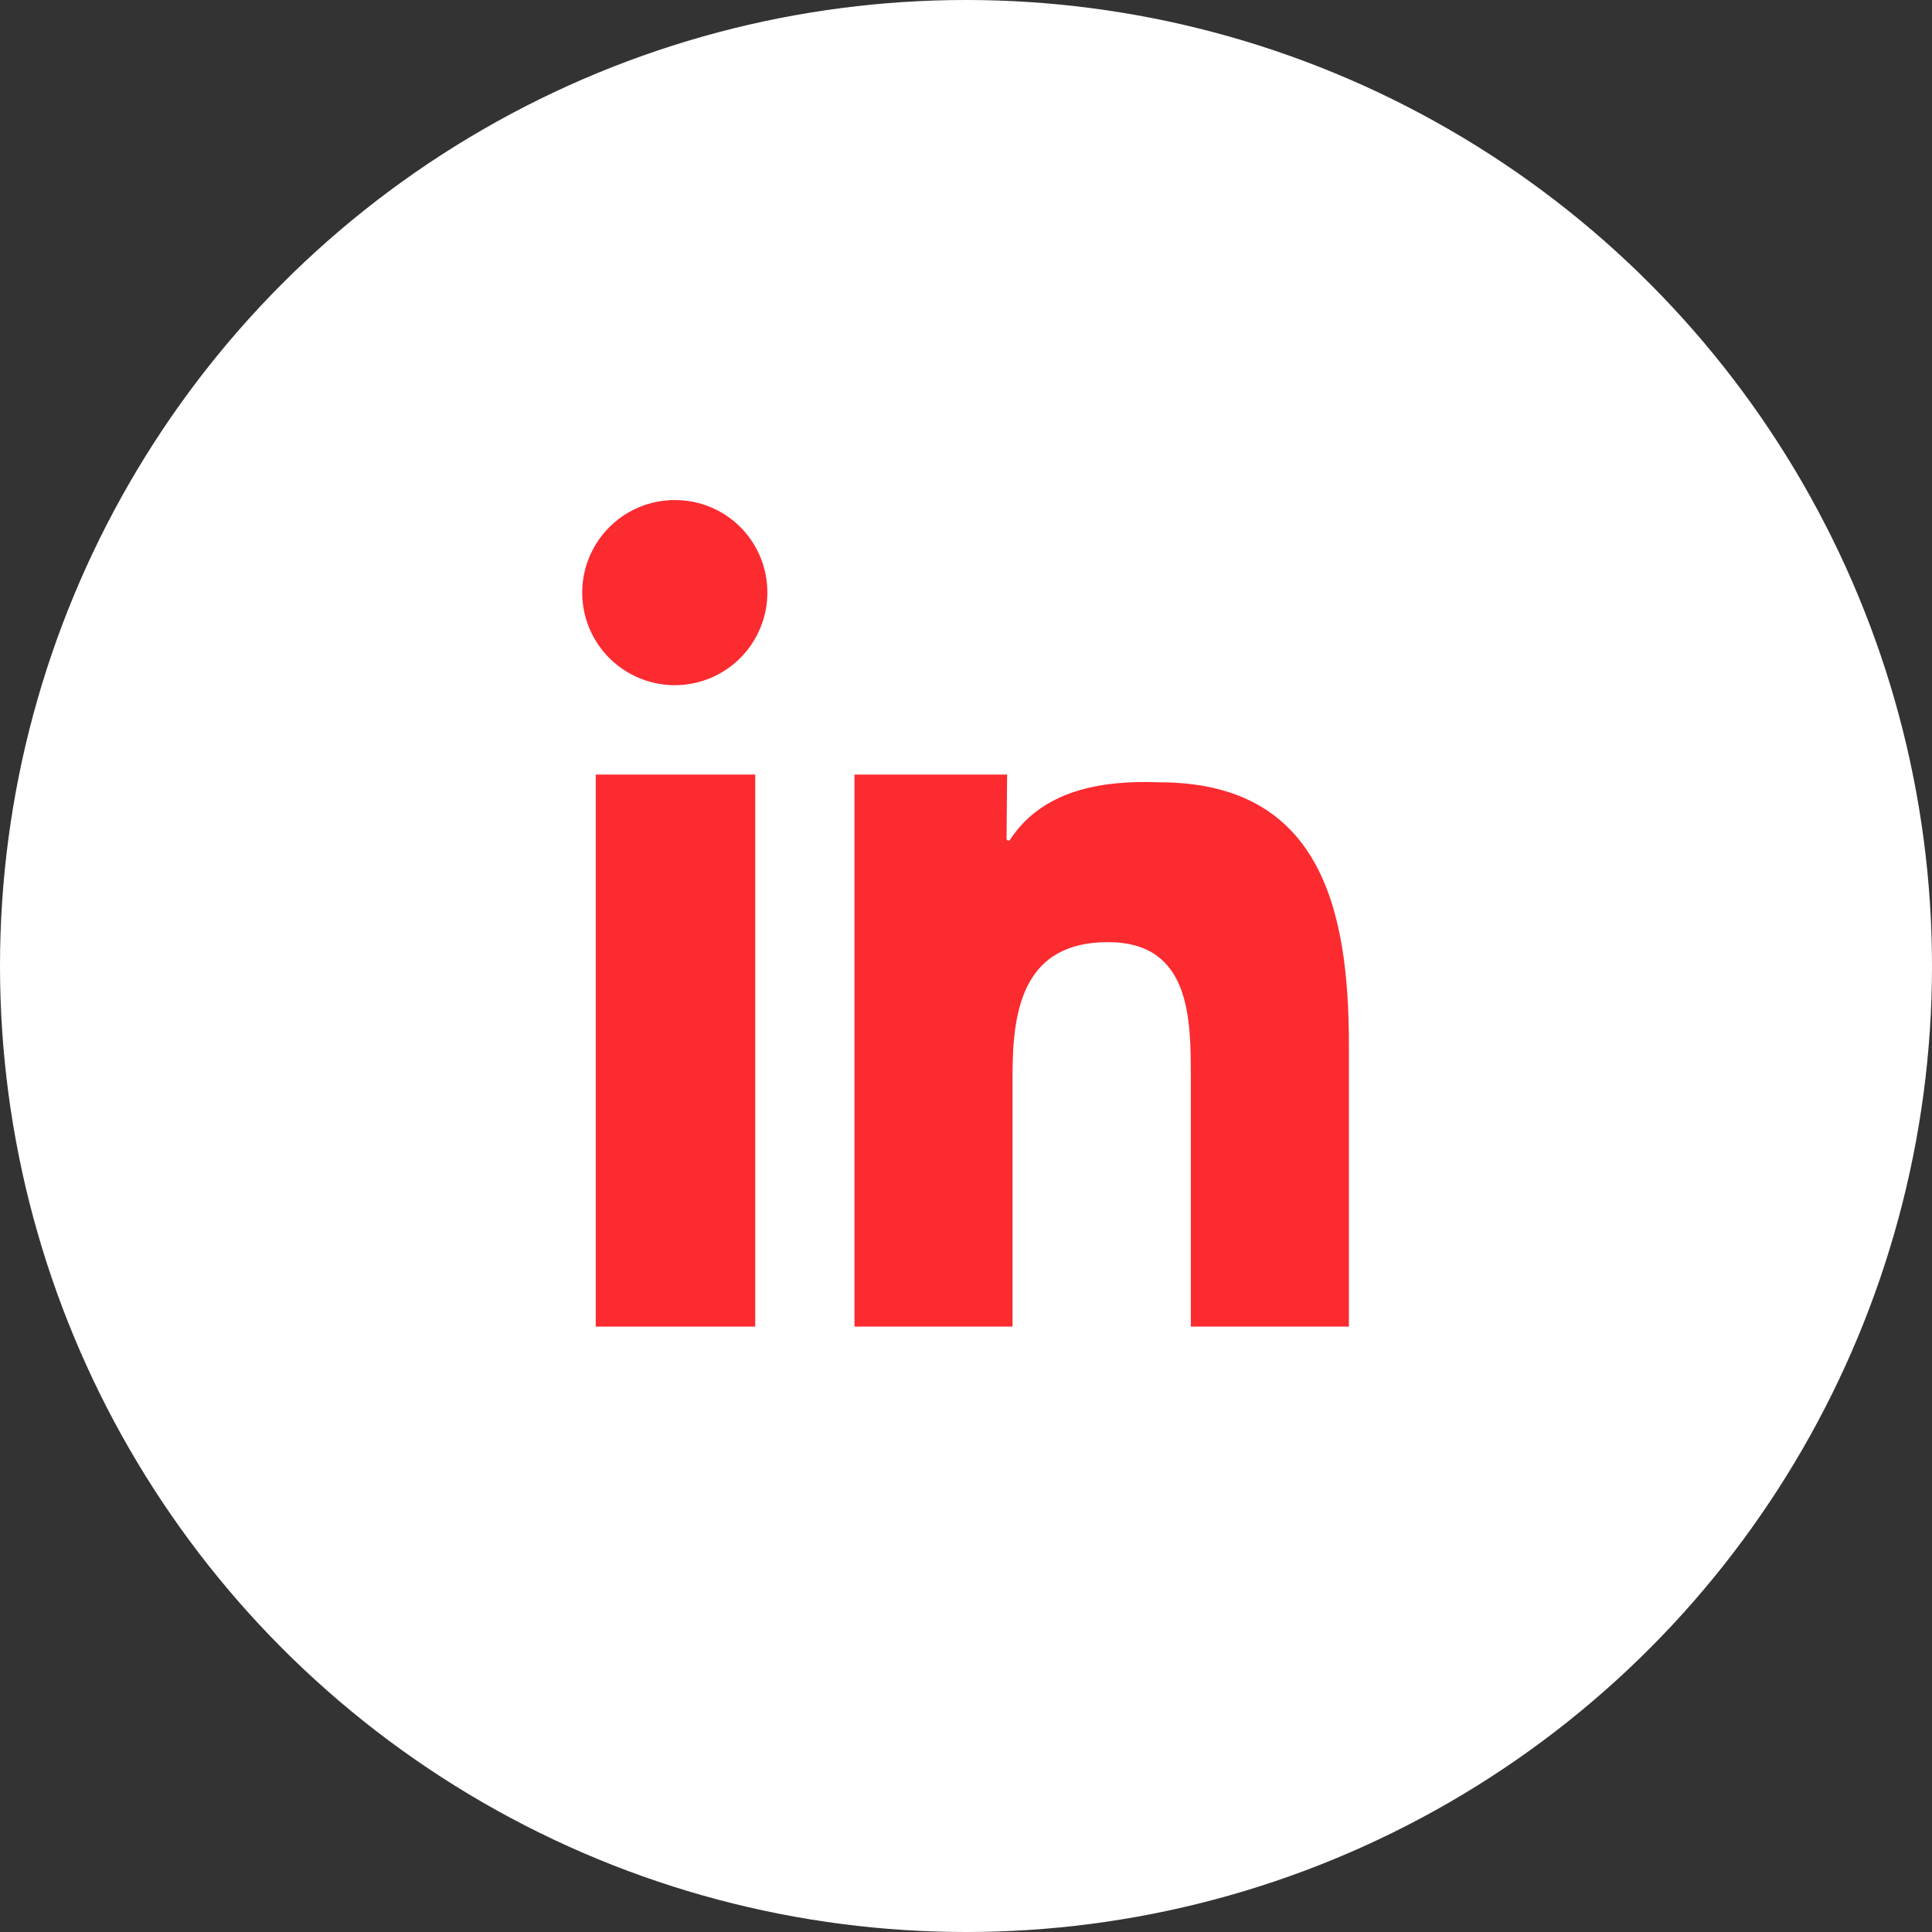 <svg width="54" height="54" viewBox="0 0 54 54" fill="none" xmlns="http://www.w3.org/2000/svg">
<rect x="0" y="0" width="54" height="54" fill="#333333" stroke="none"/>
<circle cx="27" cy="27" r="27" fill="white"/>
<path d="M28.149 21.649H23.883V37.079H28.301V30.01C28.301 28.134 28.654 26.333 30.967 26.333C33.279 26.333 33.284 28.463 33.284 30.127V37.079H37.702V29.19C37.702 25.38 36.892 21.865 32.395 21.865C30.736 21.802 29.131 22.106 28.237 23.461C28.232 23.473 28.223 23.483 28.211 23.489C28.199 23.494 28.185 23.495 28.173 23.492C28.16 23.488 28.149 23.48 28.142 23.469C28.135 23.458 28.132 23.444 28.134 23.431L28.149 21.649Z" fill="#FB2B30"/>
<path d="M16.651 21.649H21.109V37.079H16.651V21.649Z" fill="#FB2B30"/>
<path d="M18.87 13.977C18.359 13.975 17.858 14.124 17.431 14.407C17.005 14.69 16.672 15.093 16.474 15.565C16.276 16.037 16.223 16.556 16.321 17.059C16.419 17.561 16.664 18.023 17.024 18.386C17.385 18.749 17.845 18.997 18.346 19.099C18.848 19.201 19.368 19.152 19.841 18.958C20.315 18.764 20.72 18.433 21.006 18.009C21.292 17.585 21.446 17.085 21.448 16.573C21.45 16.233 21.385 15.896 21.257 15.581C21.129 15.266 20.939 14.98 20.7 14.738C20.46 14.497 20.175 14.305 19.861 14.175C19.547 14.044 19.21 13.977 18.87 13.977Z" fill="#FB2B30"/>
</svg>
